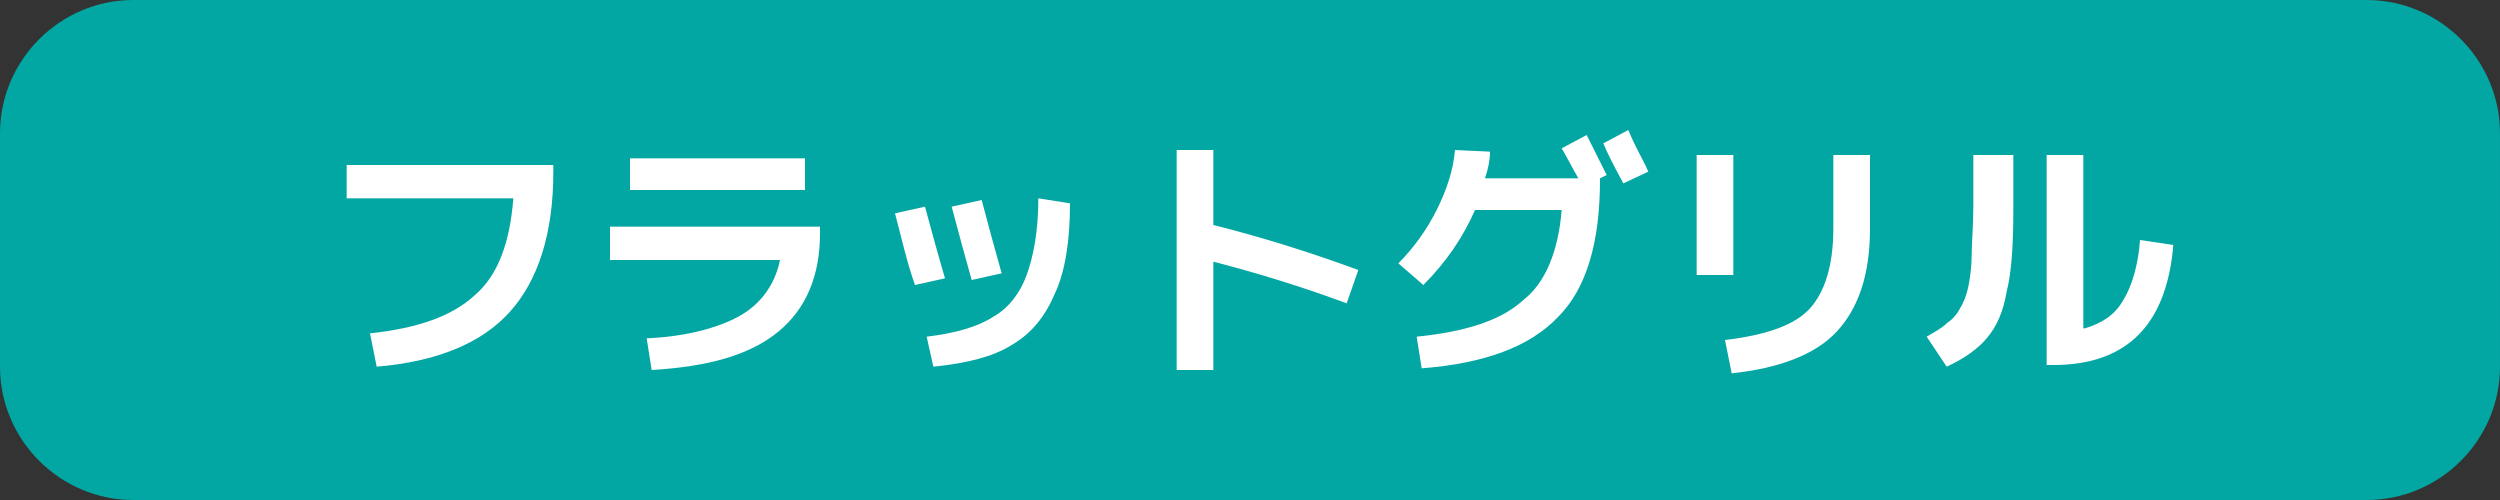 <?xml version="1.0" encoding="utf-8"?>
<!-- Generator: Adobe Illustrator 28.1.0, SVG Export Plug-In . SVG Version: 6.00 Build 0)  -->
<svg version="1.1" id="レイヤー_1" xmlns="http://www.w3.org/2000/svg" xmlns:xlink="http://www.w3.org/1999/xlink" x="0px"
	 y="0px" viewBox="0 0 150 30" style="enable-background:new 0 0 150 30;" xml:space="preserve">
<rect x="0" y="0" width="150" height="30" fill="#333333" stroke="none"/>
<style type="text/css">
	.st0{fill:#02A6A2;}
	.st1{fill:#FFFFFF;}
</style>
<g>
	<path class="st0" d="M142,30H8c-4.4,0-8-3.6-8-8V8c0-4.4,3.6-8,8-8h134c4.4,0,8,3.6,8,8v14C150,26.4,146.4,30,142,30z"/>
	<g>
		<path class="st1" d="M20.9,9.9h12.3v0.4c0,3.7-0.9,6.5-2.6,8.4c-1.7,1.9-4.4,3-8,3.3l-0.4-2c2.8-0.3,4.9-1,6.3-2.3
			c1.4-1.2,2.1-3.2,2.3-5.8h-10V9.9z"/>
		<path class="st1" d="M36.6,13.6h12.6V14c0,2.5-0.8,4.5-2.5,5.9s-4.2,2.1-7.6,2.3l-0.3-1.9c2.3-0.1,4.2-0.6,5.5-1.3
			c1.3-0.7,2.2-1.9,2.5-3.4H36.6V13.6z M37.8,11.4V9.5h10.5v1.9H37.8z"/>
		<path class="st1" d="M53.7,12.8l1.8-0.4c0.3,1.1,0.7,2.6,1.2,4.3l-1.8,0.4C54.4,15.7,54.1,14.3,53.7,12.8z M64.2,12.2
			c0,2.3-0.3,4.1-0.9,5.4c-0.6,1.4-1.4,2.4-2.6,3.1C59.6,21.4,58,21.8,56,22l-0.4-1.8c1.7-0.2,3.1-0.6,4-1.2c0.9-0.5,1.6-1.4,2-2.5
			s0.7-2.6,0.7-4.6L64.2,12.2z M57.1,12.4l1.8-0.4c0.4,1.5,0.8,3,1.2,4.4l-1.8,0.4C57.9,15.4,57.5,13.9,57.1,12.4z"/>
		<path class="st1" d="M70.6,9h2.2v4.5c2.8,0.7,5.7,1.6,8.7,2.7l-0.7,2c-2.7-1-5.3-1.8-8-2.5v6.5h-2.2V9z"/>
		<path class="st1" d="M93.7,12.6h-5.2c-0.7,1.6-1.7,3.1-3.1,4.5l-1.5-1.3c0.9-0.9,1.7-2,2.3-3.2s1-2.4,1.1-3.6l2.1,0.1
			c0,0.5-0.1,1-0.3,1.6h5.6C94.3,10,94,9.4,93.7,8.9l1.5-0.8c0.4,0.8,0.8,1.6,1.2,2.4L96,10.7v0.1c0,3.7-0.8,6.5-2.5,8.2
			c-1.7,1.8-4.4,2.8-8.2,3.1l-0.3-1.9c3-0.3,5.1-1,6.4-2.2C92.7,17,93.5,15.1,93.7,12.6z M98.9,10.3L97.4,11c-0.6-1.1-1-1.9-1.2-2.4
			l1.5-0.8C98.1,8.8,98.6,9.6,98.9,10.3z"/>
		<path class="st1" d="M101.8,16.5V9.3h2.2v7.2H101.8z M109.9,9.3h2.3v4.4c0,2.8-0.7,4.8-2,6.2c-1.3,1.4-3.5,2.2-6.3,2.5l-0.4-2
			c2.5-0.3,4.2-0.9,5.1-1.9c0.9-1,1.4-2.6,1.4-4.8V9.3z"/>
		<path class="st1" d="M118.6,9.3h2.2v3.2c0,2.2-0.1,3.8-0.4,5c-0.2,1.2-0.6,2.1-1.2,2.8c-0.5,0.6-1.3,1.2-2.4,1.7l-1.2-1.8
			c0.5-0.3,0.9-0.5,1.2-0.8c0.3-0.2,0.6-0.5,0.8-0.9c0.2-0.3,0.4-0.8,0.5-1.3s0.2-1.2,0.2-1.9c0-0.7,0.1-1.7,0.1-2.9V9.3z
			 M125.1,19.7c1-0.3,1.8-0.8,2.3-1.7c0.5-0.8,0.9-2.1,1-3.6l2,0.3c-0.4,4.8-2.8,7.2-7.2,7.2h-0.4V9.3h2.2V19.7z"/>
	</g>
</g>
</svg>
